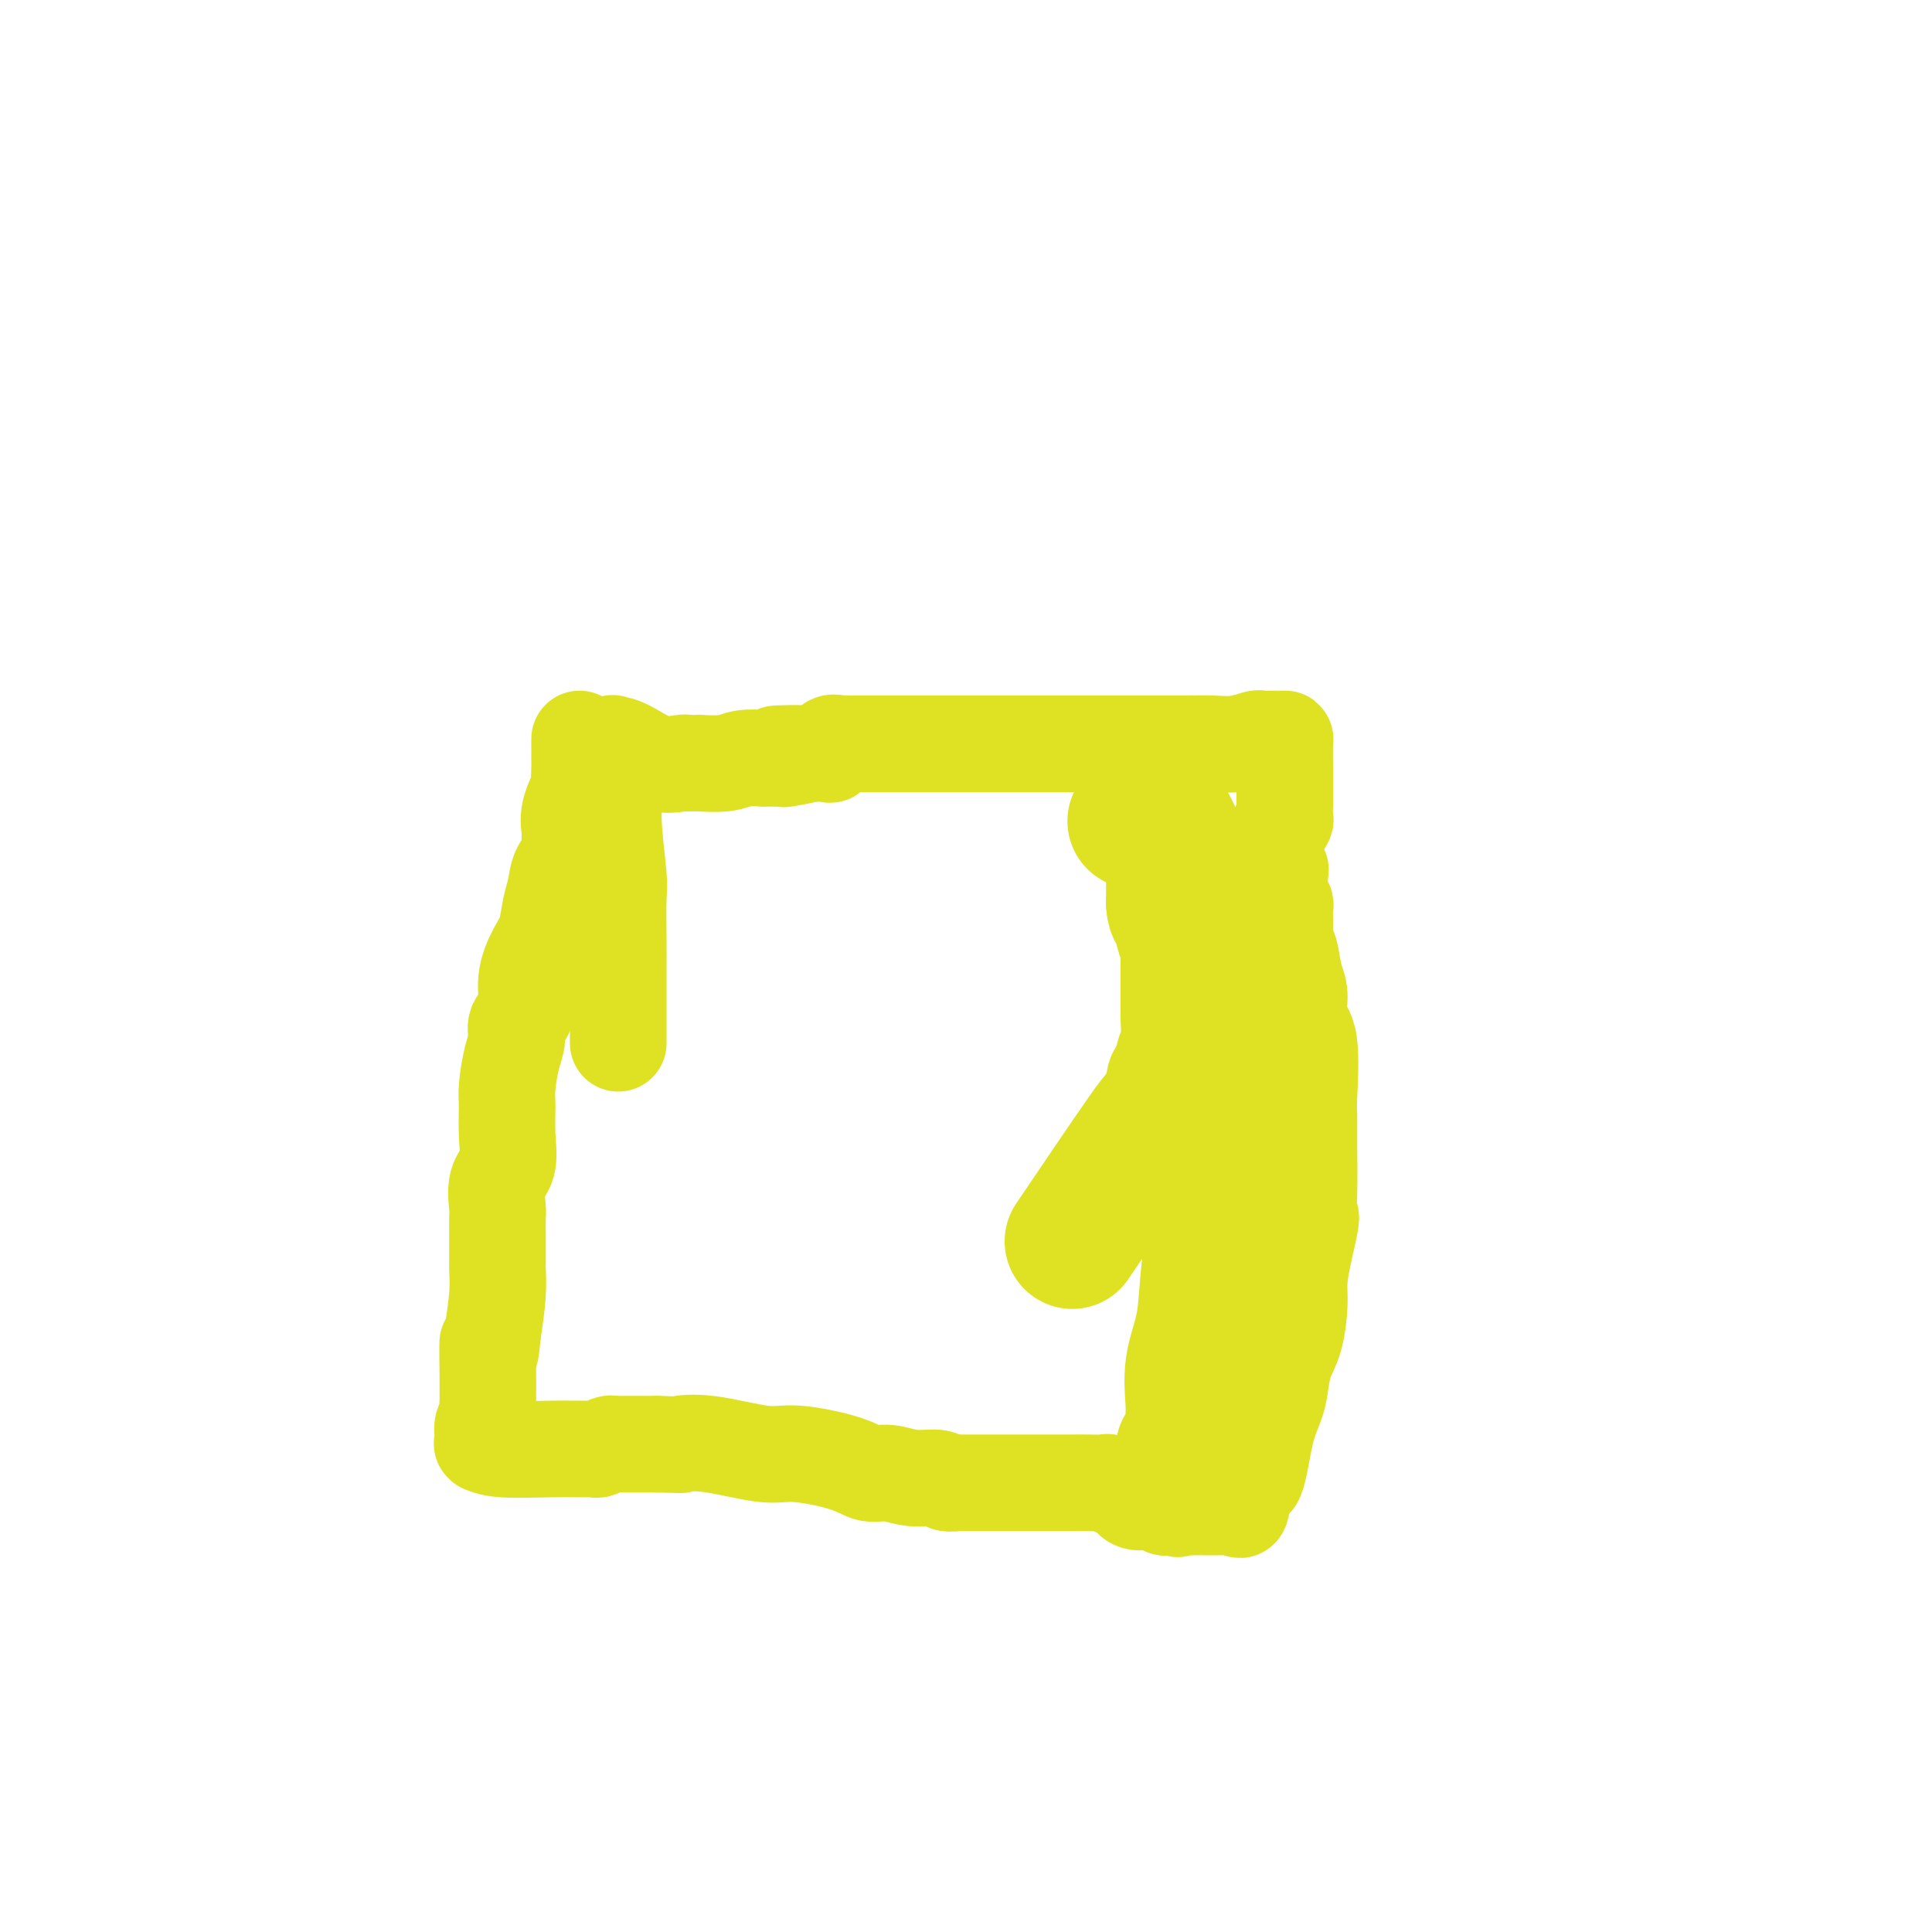 <svg viewBox='0 0 400 400' version='1.1' xmlns='http://www.w3.org/2000/svg' xmlns:xlink='http://www.w3.org/1999/xlink'><g fill='none' stroke='#DEE222' stroke-width='20' stroke-linecap='round' stroke-linejoin='round'><path d='M120,153c0.001,0.119 0.002,0.238 0,1c-0.002,0.762 -0.008,2.167 0,3c0.008,0.833 0.030,1.095 0,2c-0.030,0.905 -0.114,2.454 0,3c0.114,0.546 0.425,0.089 0,1c-0.425,0.911 -1.585,3.191 -2,5c-0.415,1.809 -0.086,3.148 0,4c0.086,0.852 -0.071,1.216 0,2c0.071,0.784 0.371,1.988 0,3c-0.371,1.012 -1.411,1.833 -2,3c-0.589,1.167 -0.726,2.680 -1,4c-0.274,1.320 -0.684,2.447 -1,4c-0.316,1.553 -0.537,3.532 -1,5c-0.463,1.468 -1.167,2.427 -2,4c-0.833,1.573 -1.795,3.762 -2,6c-0.205,2.238 0.348,4.525 0,6c-0.348,1.475 -1.596,2.139 -2,3c-0.404,0.861 0.035,1.919 0,3c-0.035,1.081 -0.543,2.187 -1,4c-0.457,1.813 -0.862,4.335 -1,6c-0.138,1.665 -0.009,2.474 0,4c0.009,1.526 -0.103,3.769 0,6c0.103,2.231 0.420,4.450 0,6c-0.420,1.550 -1.577,2.429 -2,4c-0.423,1.571 -0.114,3.833 0,5c0.114,1.167 0.031,1.239 0,2c-0.031,0.761 -0.011,2.209 0,4c0.011,1.791 0.013,3.923 0,5c-0.013,1.077 -0.042,1.098 0,2c0.042,0.902 0.155,2.686 0,5c-0.155,2.314 -0.577,5.157 -1,8'/><path d='M102,276c-0.691,7.963 -0.917,2.372 -1,2c-0.083,-0.372 -0.023,4.477 0,7c0.023,2.523 0.007,2.721 0,3c-0.007,0.279 -0.006,0.641 0,1c0.006,0.359 0.016,0.716 0,1c-0.016,0.284 -0.057,0.496 0,1c0.057,0.504 0.211,1.302 0,2c-0.211,0.698 -0.788,1.298 -1,2c-0.212,0.702 -0.059,1.508 0,2c0.059,0.492 0.022,0.672 0,1c-0.022,0.328 -0.031,0.806 0,1c0.031,0.194 0.102,0.105 0,0c-0.102,-0.105 -0.378,-0.224 0,0c0.378,0.224 1.410,0.793 4,1c2.590,0.207 6.739,0.052 10,0c3.261,-0.052 5.633,0.000 7,0c1.367,-0.000 1.727,-0.053 2,0c0.273,0.053 0.459,0.210 1,0c0.541,-0.210 1.438,-0.788 2,-1c0.562,-0.212 0.790,-0.057 1,0c0.210,0.057 0.403,0.015 1,0c0.597,-0.015 1.599,-0.004 3,0c1.401,0.004 3.200,0.002 5,0'/><path d='M136,299c6.496,0.189 4.737,0.161 5,0c0.263,-0.161 2.548,-0.456 6,0c3.452,0.456 8.071,1.662 11,2c2.929,0.338 4.168,-0.193 7,0c2.832,0.193 7.256,1.108 10,2c2.744,0.892 3.809,1.759 5,2c1.191,0.241 2.509,-0.146 4,0c1.491,0.146 3.154,0.824 5,1c1.846,0.176 3.874,-0.149 5,0c1.126,0.149 1.349,0.772 2,1c0.651,0.228 1.731,0.061 2,0c0.269,-0.061 -0.271,-0.016 0,0c0.271,0.016 1.355,0.004 2,0c0.645,-0.004 0.852,-0.001 3,0c2.148,0.001 6.237,0.001 8,0c1.763,-0.001 1.199,-0.001 3,0c1.801,0.001 5.966,0.005 8,0c2.034,-0.005 1.935,-0.017 3,0c1.065,0.017 3.293,0.064 4,0c0.707,-0.064 -0.107,-0.237 0,0c0.107,0.237 1.134,0.886 2,1c0.866,0.114 1.570,-0.305 2,0c0.430,0.305 0.588,1.336 1,2c0.412,0.664 1.080,0.963 2,1c0.920,0.037 2.092,-0.186 3,0c0.908,0.186 1.552,0.781 2,1c0.448,0.219 0.699,0.063 1,0c0.301,-0.063 0.650,-0.031 1,0'/><path d='M243,312c2.072,0.774 0.254,0.207 0,0c-0.254,-0.207 1.058,-0.056 2,0c0.942,0.056 1.515,0.015 2,0c0.485,-0.015 0.884,-0.004 1,0c0.116,0.004 -0.050,0.001 0,0c0.050,-0.001 0.318,-0.002 1,0c0.682,0.002 1.780,0.006 3,0c1.220,-0.006 2.564,-0.021 3,0c0.436,0.021 -0.035,0.080 0,0c0.035,-0.080 0.575,-0.299 1,0c0.425,0.299 0.733,1.115 1,0c0.267,-1.115 0.491,-4.162 1,-5c0.509,-0.838 1.301,0.534 2,-1c0.699,-1.534 1.304,-5.975 2,-9c0.696,-3.025 1.483,-4.633 2,-6c0.517,-1.367 0.765,-2.492 1,-4c0.235,-1.508 0.458,-3.399 1,-5c0.542,-1.601 1.403,-2.914 2,-5c0.597,-2.086 0.930,-4.946 1,-7c0.070,-2.054 -0.123,-3.301 0,-5c0.123,-1.699 0.561,-3.849 1,-6'/><path d='M270,259c2.083,-8.846 1.290,-6.960 1,-7c-0.290,-0.040 -0.076,-2.006 0,-5c0.076,-2.994 0.012,-7.016 0,-10c-0.012,-2.984 0.026,-4.931 0,-6c-0.026,-1.069 -0.115,-1.260 0,-4c0.115,-2.740 0.434,-8.030 0,-11c-0.434,-2.970 -1.623,-3.621 -2,-5c-0.377,-1.379 0.057,-3.488 0,-5c-0.057,-1.512 -0.604,-2.428 -1,-4c-0.396,-1.572 -0.642,-3.801 -1,-5c-0.358,-1.199 -0.828,-1.367 -1,-2c-0.172,-0.633 -0.046,-1.732 0,-2c0.046,-0.268 0.013,0.293 0,0c-0.013,-0.293 -0.007,-1.441 0,-2c0.007,-0.559 0.016,-0.528 0,-1c-0.016,-0.472 -0.057,-1.447 0,-2c0.057,-0.553 0.211,-0.684 0,-1c-0.211,-0.316 -0.788,-0.816 -1,-2c-0.212,-1.184 -0.061,-3.052 0,-4c0.061,-0.948 0.030,-0.975 0,-1c-0.030,-0.025 -0.061,-0.048 0,0c0.061,0.048 0.212,0.168 0,0c-0.212,-0.168 -0.788,-0.622 -1,-1c-0.212,-0.378 -0.061,-0.679 0,-1c0.061,-0.321 0.030,-0.660 0,-1'/><path d='M264,177c-1.082,-5.926 -0.286,-1.242 0,0c0.286,1.242 0.061,-0.959 0,-2c-0.061,-1.041 0.040,-0.923 0,-1c-0.040,-0.077 -0.221,-0.348 0,-1c0.221,-0.652 0.844,-1.685 1,-2c0.156,-0.315 -0.154,0.088 0,0c0.154,-0.088 0.773,-0.666 1,-1c0.227,-0.334 0.061,-0.424 0,-1c-0.061,-0.576 -0.016,-1.639 0,-2c0.016,-0.361 0.004,-0.020 0,0c-0.004,0.020 -0.000,-0.282 0,-1c0.000,-0.718 -0.003,-1.853 0,-3c0.003,-1.147 0.012,-2.307 0,-4c-0.012,-1.693 -0.043,-3.918 0,-5c0.043,-1.082 0.162,-1.022 0,-1c-0.162,0.022 -0.604,0.005 -1,0c-0.396,-0.005 -0.744,0.002 -1,0c-0.256,-0.002 -0.419,-0.015 -1,0c-0.581,0.015 -1.581,0.056 -2,0c-0.419,-0.056 -0.257,-0.211 -1,0c-0.743,0.211 -2.392,0.788 -4,1c-1.608,0.212 -3.174,0.061 -5,0c-1.826,-0.061 -3.913,-0.030 -6,0'/><path d='M245,154c-3.963,0.000 -3.371,0.000 -4,0c-0.629,0.000 -2.478,0.000 -5,0c-2.522,0.000 -5.716,0.000 -7,0c-1.284,-0.000 -0.657,-0.000 -1,0c-0.343,0.000 -1.656,0.000 -3,0c-1.344,-0.000 -2.719,-0.000 -4,0c-1.281,0.000 -2.467,0.000 -4,0c-1.533,-0.000 -3.412,-0.000 -5,0c-1.588,0.000 -2.884,0.000 -4,0c-1.116,-0.000 -2.053,-0.000 -3,0c-0.947,0.000 -1.904,0.000 -3,0c-1.096,-0.000 -2.331,-0.000 -3,0c-0.669,0.000 -0.772,0.000 -1,0c-0.228,-0.000 -0.580,-0.000 -1,0c-0.420,0.000 -0.908,0.000 -2,0c-1.092,-0.000 -2.788,-0.000 -4,0c-1.212,0.000 -1.939,0.000 -3,0c-1.061,-0.000 -2.456,-0.000 -4,0c-1.544,0.000 -3.236,0.000 -4,0c-0.764,-0.000 -0.600,-0.000 -1,0c-0.400,0.000 -1.363,0.001 -2,0c-0.637,-0.001 -0.949,-0.002 -1,0c-0.051,0.002 0.159,0.008 0,0c-0.159,-0.008 -0.685,-0.030 -1,0c-0.315,0.030 -0.417,0.113 -1,0c-0.583,-0.113 -1.648,-0.423 -2,0c-0.352,0.423 0.008,1.577 0,2c-0.008,0.423 -0.384,0.113 -1,0c-0.616,-0.113 -1.474,-0.031 -2,0c-0.526,0.031 -0.722,0.009 -1,0c-0.278,-0.009 -0.639,-0.004 -1,0'/><path d='M167,156c-12.108,0.249 -3.379,-0.129 -1,0c2.379,0.129 -1.591,0.767 -3,1c-1.409,0.233 -0.255,0.063 0,0c0.255,-0.063 -0.389,-0.018 -1,0c-0.611,0.018 -1.189,0.009 -2,0c-0.811,-0.009 -1.855,-0.016 -2,0c-0.145,0.016 0.608,0.057 0,0c-0.608,-0.057 -2.576,-0.211 -4,0c-1.424,0.211 -2.305,0.789 -4,1c-1.695,0.211 -4.206,0.056 -5,0c-0.794,-0.056 0.127,-0.012 0,0c-0.127,0.012 -1.304,-0.007 -2,0c-0.696,0.007 -0.912,0.041 -1,0c-0.088,-0.041 -0.048,-0.155 -1,0c-0.952,0.155 -2.896,0.580 -5,0c-2.104,-0.580 -4.368,-2.166 -6,-3c-1.632,-0.834 -2.632,-0.917 -3,-1c-0.368,-0.083 -0.105,-0.167 0,0c0.105,0.167 0.053,0.583 0,1'/><path d='M127,155c-1.376,0.800 -0.316,4.301 0,7c0.316,2.699 -0.111,4.594 0,8c0.111,3.406 0.762,8.321 1,11c0.238,2.679 0.064,3.122 0,5c-0.064,1.878 -0.017,5.189 0,8c0.017,2.811 0.005,5.120 0,7c-0.005,1.880 -0.001,3.331 0,5c0.001,1.669 0.000,3.558 0,5c-0.000,1.442 -0.000,2.438 0,3c0.000,0.562 0.000,0.690 0,1c-0.000,0.310 -0.000,0.803 0,1c0.000,0.197 0.000,0.099 0,0'/></g>
<g fill='none' stroke='#DEE222' stroke-width='28' stroke-linecap='round' stroke-linejoin='round'><path d='M235,170c0.000,0.000 1.000,0.000 1,0'/><path d='M236,170c0.636,-0.000 1.726,-0.001 2,0c0.274,0.001 -0.267,0.005 0,0c0.267,-0.005 1.342,-0.017 2,0c0.658,0.017 0.898,0.065 1,0c0.102,-0.065 0.066,-0.244 0,0c-0.066,0.244 -0.161,0.909 0,1c0.161,0.091 0.579,-0.393 1,0c0.421,0.393 0.845,1.662 1,2c0.155,0.338 0.042,-0.257 0,0c-0.042,0.257 -0.011,1.365 0,2c0.011,0.635 0.003,0.799 0,1c-0.003,0.201 -0.001,0.441 0,1c0.001,0.559 0.000,1.437 0,2c-0.000,0.563 -0.000,0.811 0,1c0.000,0.189 0.000,0.320 0,1c-0.000,0.680 -0.000,1.909 0,3c0.000,1.091 0.000,2.046 0,3'/><path d='M243,187c0.167,2.377 0.584,1.320 1,1c0.416,-0.320 0.829,0.098 1,1c0.171,0.902 0.098,2.288 0,3c-0.098,0.712 -0.222,0.749 0,1c0.222,0.251 0.792,0.715 1,1c0.208,0.285 0.056,0.389 0,1c-0.056,0.611 -0.015,1.727 0,2c0.015,0.273 0.004,-0.296 0,0c-0.004,0.296 -0.001,1.458 0,2c0.001,0.542 0.000,0.464 0,1c-0.000,0.536 -0.000,1.687 0,2c0.000,0.313 -0.000,-0.211 0,0c0.000,0.211 0.000,1.157 0,2c-0.000,0.843 -0.000,1.584 0,2c0.000,0.416 0.001,0.506 0,1c-0.001,0.494 -0.004,1.393 0,2c0.004,0.607 0.015,0.921 0,1c-0.015,0.079 -0.056,-0.077 0,1c0.056,1.077 0.208,3.388 0,5c-0.208,1.612 -0.778,2.526 -1,3c-0.222,0.474 -0.098,0.507 0,1c0.098,0.493 0.170,1.445 0,2c-0.170,0.555 -0.581,0.713 -1,1c-0.419,0.287 -0.844,0.702 -1,1c-0.156,0.298 -0.042,0.479 0,1c0.042,0.521 0.011,1.383 0,2c-0.011,0.617 -0.003,0.988 0,1c0.003,0.012 0.001,-0.337 0,0c-0.001,0.337 -0.000,1.360 0,2c0.000,0.640 0.000,0.897 0,1c-0.000,0.103 -0.000,0.051 0,0'/><path d='M243,231c-0.500,6.000 -0.250,3.000 0,0'/><path d='M245,300c0.310,0.253 0.619,0.507 1,0c0.381,-0.507 0.832,-1.774 1,-2c0.168,-0.226 0.052,0.589 0,0c-0.052,-0.589 -0.039,-2.584 0,-4c0.039,-1.416 0.104,-2.255 0,-4c-0.104,-1.745 -0.378,-4.395 0,-7c0.378,-2.605 1.408,-5.164 2,-8c0.592,-2.836 0.747,-5.949 1,-9c0.253,-3.051 0.604,-6.041 1,-9c0.396,-2.959 0.836,-5.888 1,-9c0.164,-3.112 0.052,-6.408 0,-9c-0.052,-2.592 -0.045,-4.481 0,-7c0.045,-2.519 0.128,-5.668 0,-7c-0.128,-1.332 -0.465,-0.849 0,-1c0.465,-0.151 1.733,-0.937 0,0c-1.733,0.937 -6.467,3.599 -9,5c-2.533,1.401 -2.867,1.543 -6,6c-3.133,4.457 -9.067,13.228 -15,22'/></g>
</svg>